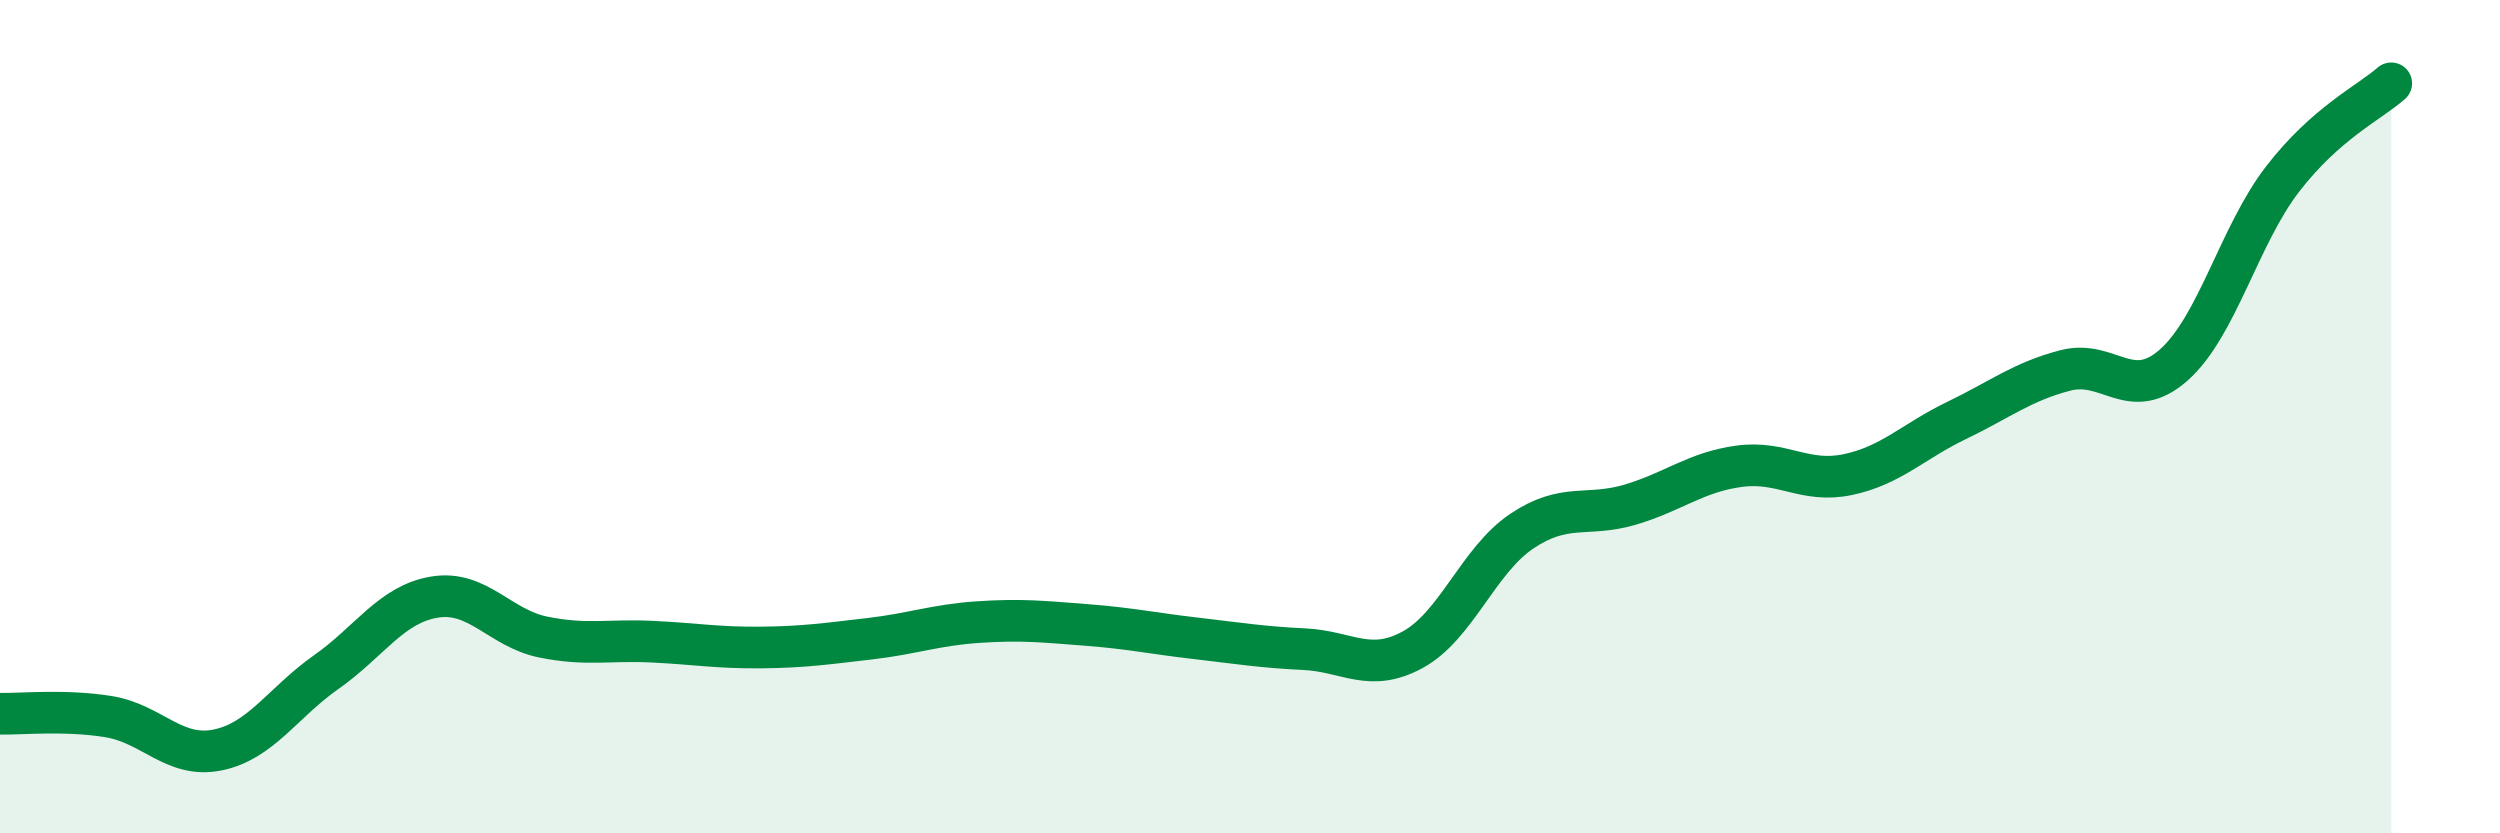 
    <svg width="60" height="20" viewBox="0 0 60 20" xmlns="http://www.w3.org/2000/svg">
      <path
        d="M 0,17.13 C 0.52,17.14 1.57,17.03 2.61,17.2 C 3.65,17.37 4.18,18.21 5.22,18 C 6.26,17.79 6.79,16.86 7.83,16.13 C 8.87,15.4 9.39,14.5 10.43,14.33 C 11.47,14.16 12,15.08 13.04,15.29 C 14.08,15.5 14.61,15.35 15.65,15.4 C 16.69,15.45 17.22,15.55 18.26,15.54 C 19.3,15.53 19.83,15.45 20.87,15.33 C 21.91,15.21 22.44,15 23.48,14.93 C 24.52,14.86 25.05,14.92 26.09,15 C 27.13,15.08 27.66,15.2 28.7,15.32 C 29.74,15.44 30.26,15.53 31.3,15.58 C 32.34,15.63 32.87,16.16 33.91,15.59 C 34.95,15.02 35.48,13.45 36.52,12.75 C 37.56,12.05 38.09,12.42 39.13,12.11 C 40.17,11.8 40.7,11.33 41.74,11.19 C 42.78,11.05 43.31,11.61 44.35,11.39 C 45.39,11.17 45.92,10.59 46.96,10.09 C 48,9.59 48.53,9.16 49.57,8.89 C 50.61,8.62 51.13,9.68 52.17,8.76 C 53.21,7.84 53.74,5.65 54.78,4.3 C 55.82,2.95 56.87,2.46 57.39,2L57.39 20L0 20Z"
        fill="#008740"
        opacity="0.1"
        stroke-linecap="round"
        stroke-linejoin="round"
      />
      <path
        d="M 0,17.13 C 0.52,17.14 1.57,17.03 2.61,17.2 C 3.65,17.37 4.18,18.21 5.22,18 C 6.26,17.79 6.79,16.86 7.83,16.13 C 8.87,15.4 9.39,14.5 10.43,14.33 C 11.47,14.16 12,15.08 13.04,15.29 C 14.08,15.5 14.61,15.35 15.65,15.4 C 16.69,15.45 17.22,15.55 18.26,15.54 C 19.3,15.53 19.83,15.45 20.87,15.33 C 21.91,15.21 22.44,15 23.48,14.93 C 24.52,14.86 25.05,14.92 26.09,15 C 27.13,15.08 27.66,15.2 28.7,15.32 C 29.74,15.44 30.26,15.53 31.3,15.58 C 32.34,15.63 32.87,16.16 33.91,15.59 C 34.95,15.02 35.48,13.45 36.52,12.75 C 37.56,12.05 38.09,12.42 39.13,12.11 C 40.17,11.8 40.7,11.33 41.74,11.19 C 42.78,11.05 43.31,11.61 44.35,11.39 C 45.39,11.17 45.92,10.59 46.96,10.09 C 48,9.59 48.53,9.16 49.57,8.89 C 50.61,8.62 51.13,9.68 52.17,8.76 C 53.21,7.84 53.74,5.65 54.78,4.3 C 55.82,2.95 56.87,2.46 57.39,2"
        stroke="#008740"
        stroke-width="1"
        fill="none"
        stroke-linecap="round"
        stroke-linejoin="round"
      />
    </svg>
  
